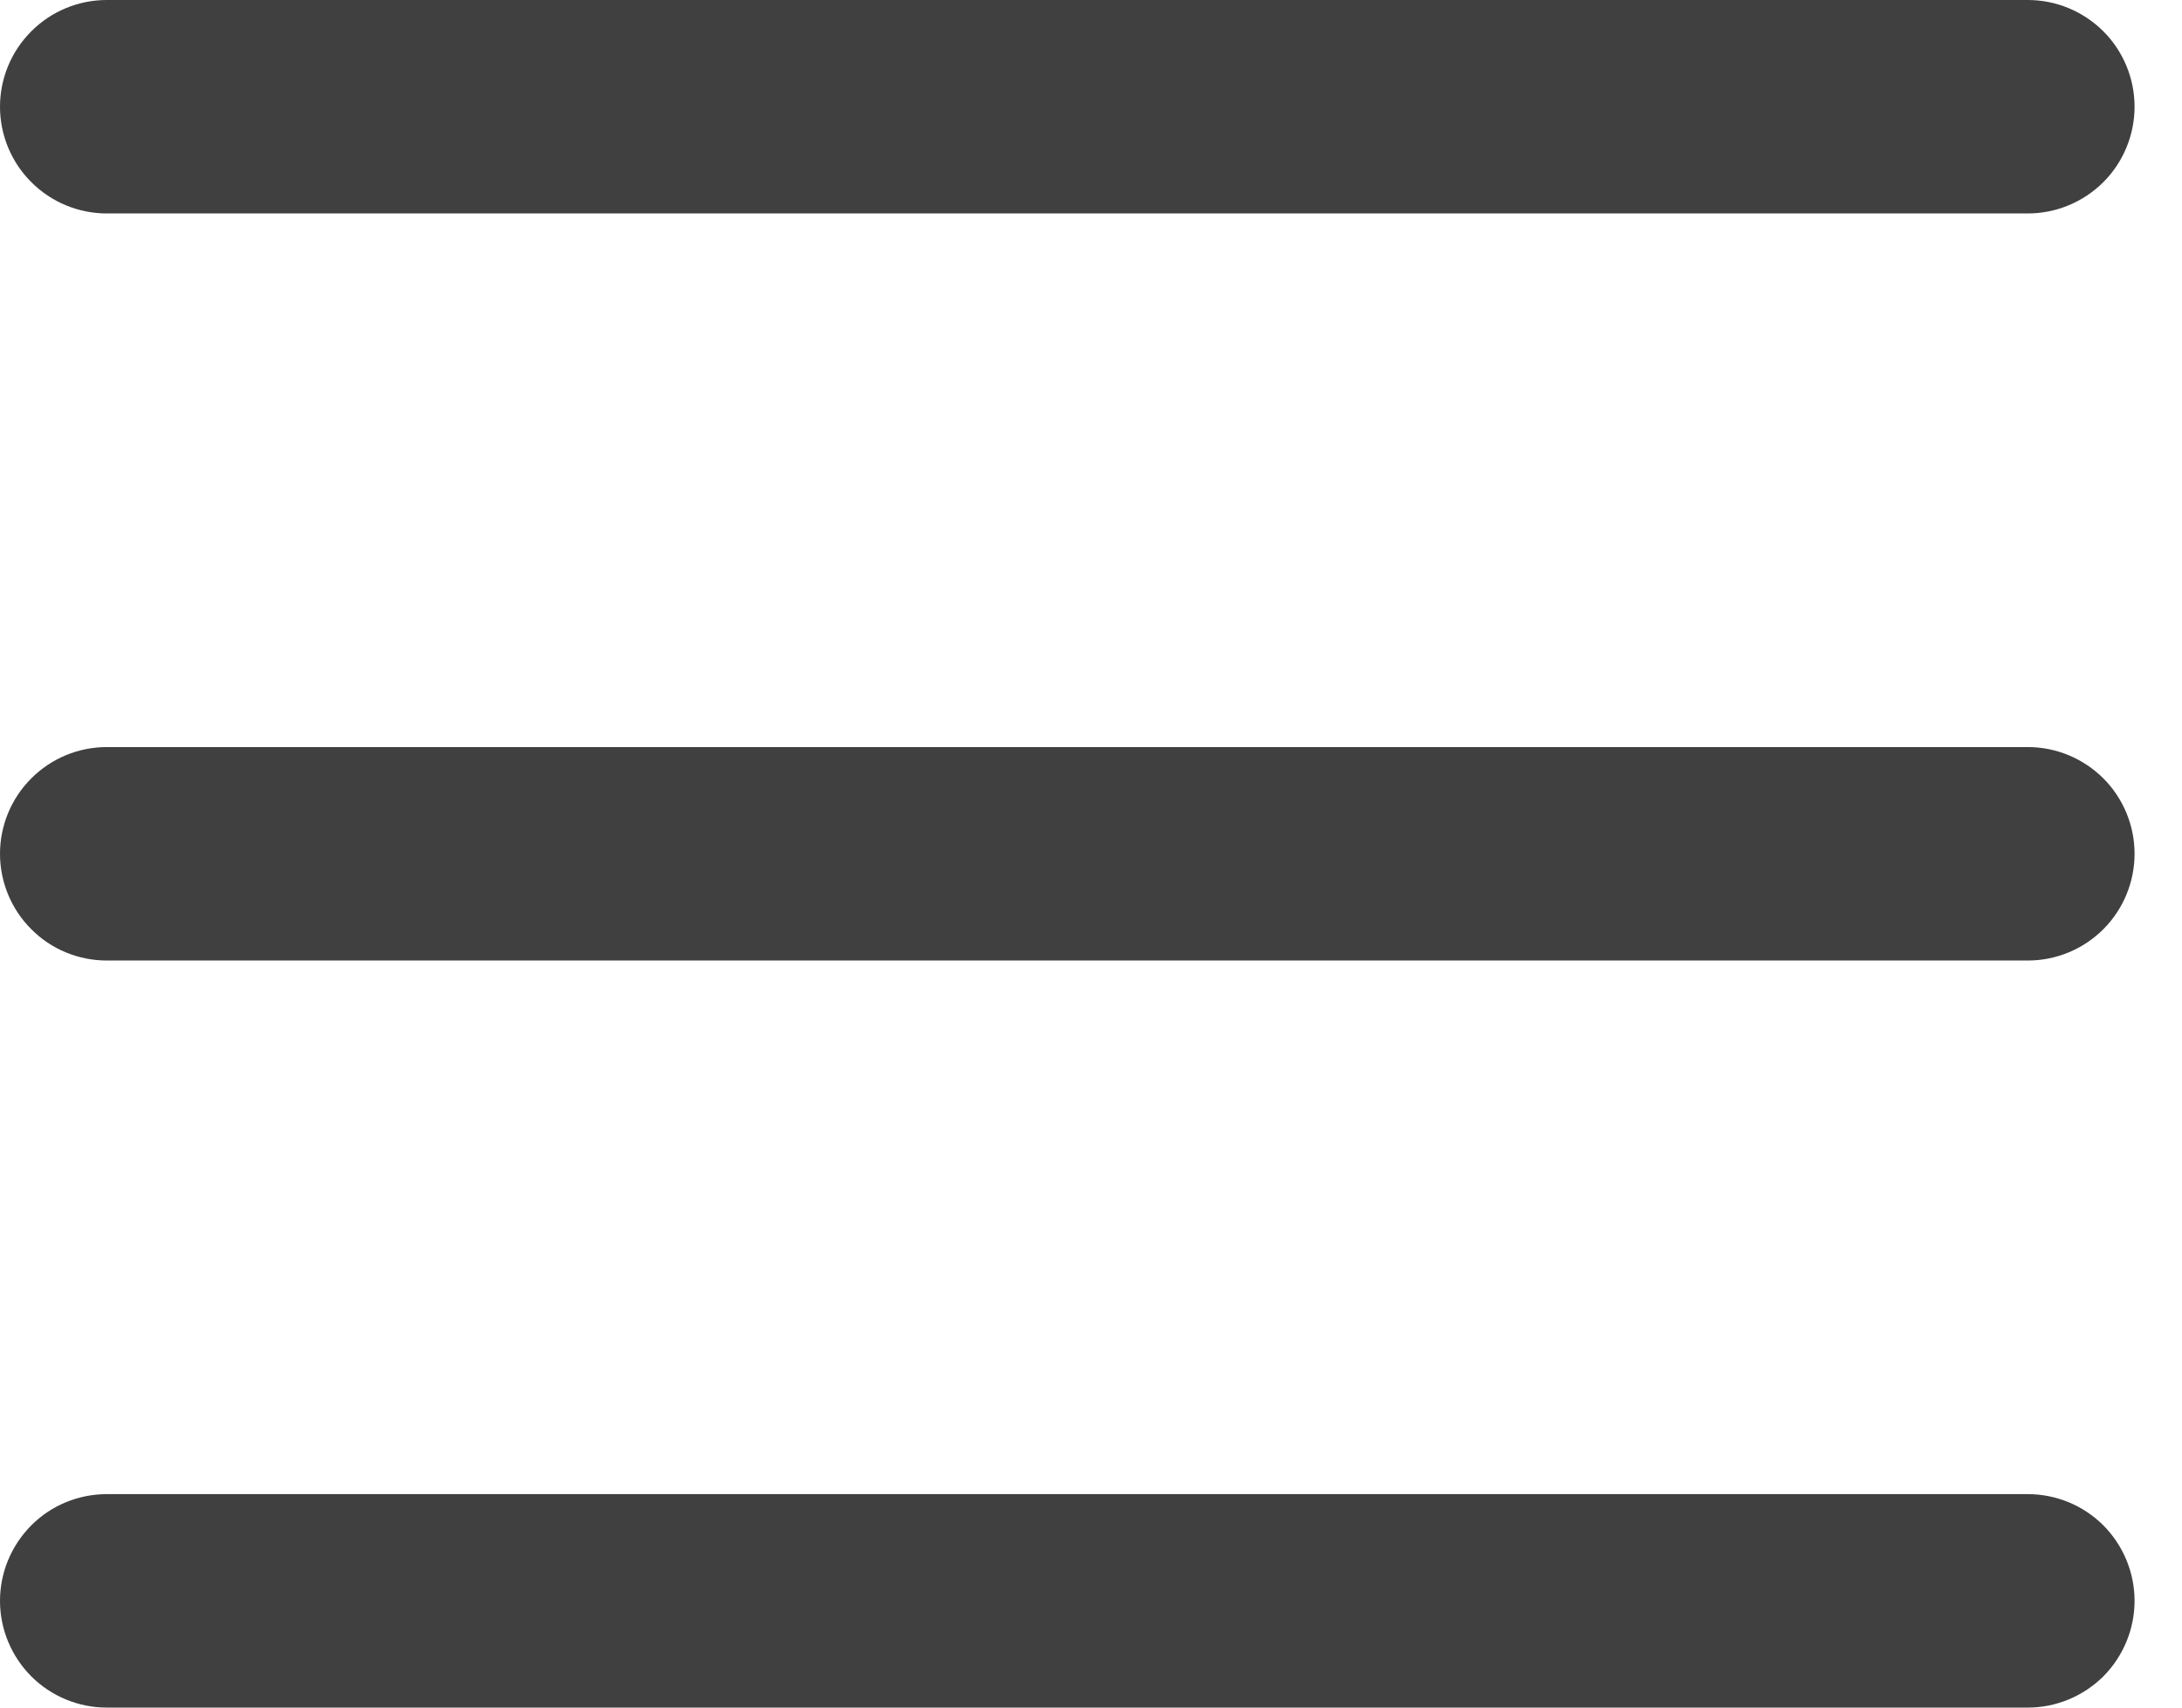 <svg width="23" height="18" viewBox="0 0 23 18" fill="none" xmlns="http://www.w3.org/2000/svg">
<path d="M1.125 0C0.827 0 0.54 0.119 0.33 0.33C0.119 0.54 0 0.827 0 1.125C0 1.423 0.119 1.71 0.33 1.92C0.54 2.131 0.827 2.25 1.125 2.25H21.375C21.673 2.25 21.959 2.131 22.171 1.92C22.381 1.71 22.5 1.423 22.5 1.125C22.5 0.827 22.381 0.54 22.171 0.33C21.959 0.119 21.673 0 21.375 0H1.125Z" fill="#404041"/>
<path d="M1.125 15.75C0.827 15.75 0.54 15.868 0.33 16.079C0.119 16.291 0 16.577 0 16.875C0 17.173 0.119 17.459 0.33 17.671C0.54 17.881 0.827 18 1.125 18H21.375C21.673 18 21.959 17.881 22.171 17.671C22.381 17.459 22.5 17.173 22.5 16.875C22.5 16.577 22.381 16.291 22.171 16.079C21.959 15.868 21.673 15.75 21.375 15.75H1.125Z" fill="#404041"/>
<path d="M1.125 7.875C0.827 7.875 0.54 7.994 0.33 8.205C0.119 8.415 0 8.702 0 9C0 9.298 0.119 9.585 0.33 9.795C0.54 10.007 0.827 10.125 1.125 10.125H21.375C21.673 10.125 21.959 10.007 22.171 9.795C22.381 9.585 22.5 9.298 22.5 9C22.5 8.702 22.381 8.415 22.171 8.205C21.959 7.994 21.673 7.875 21.375 7.875H1.125Z" fill="#404041"/>
</svg>

